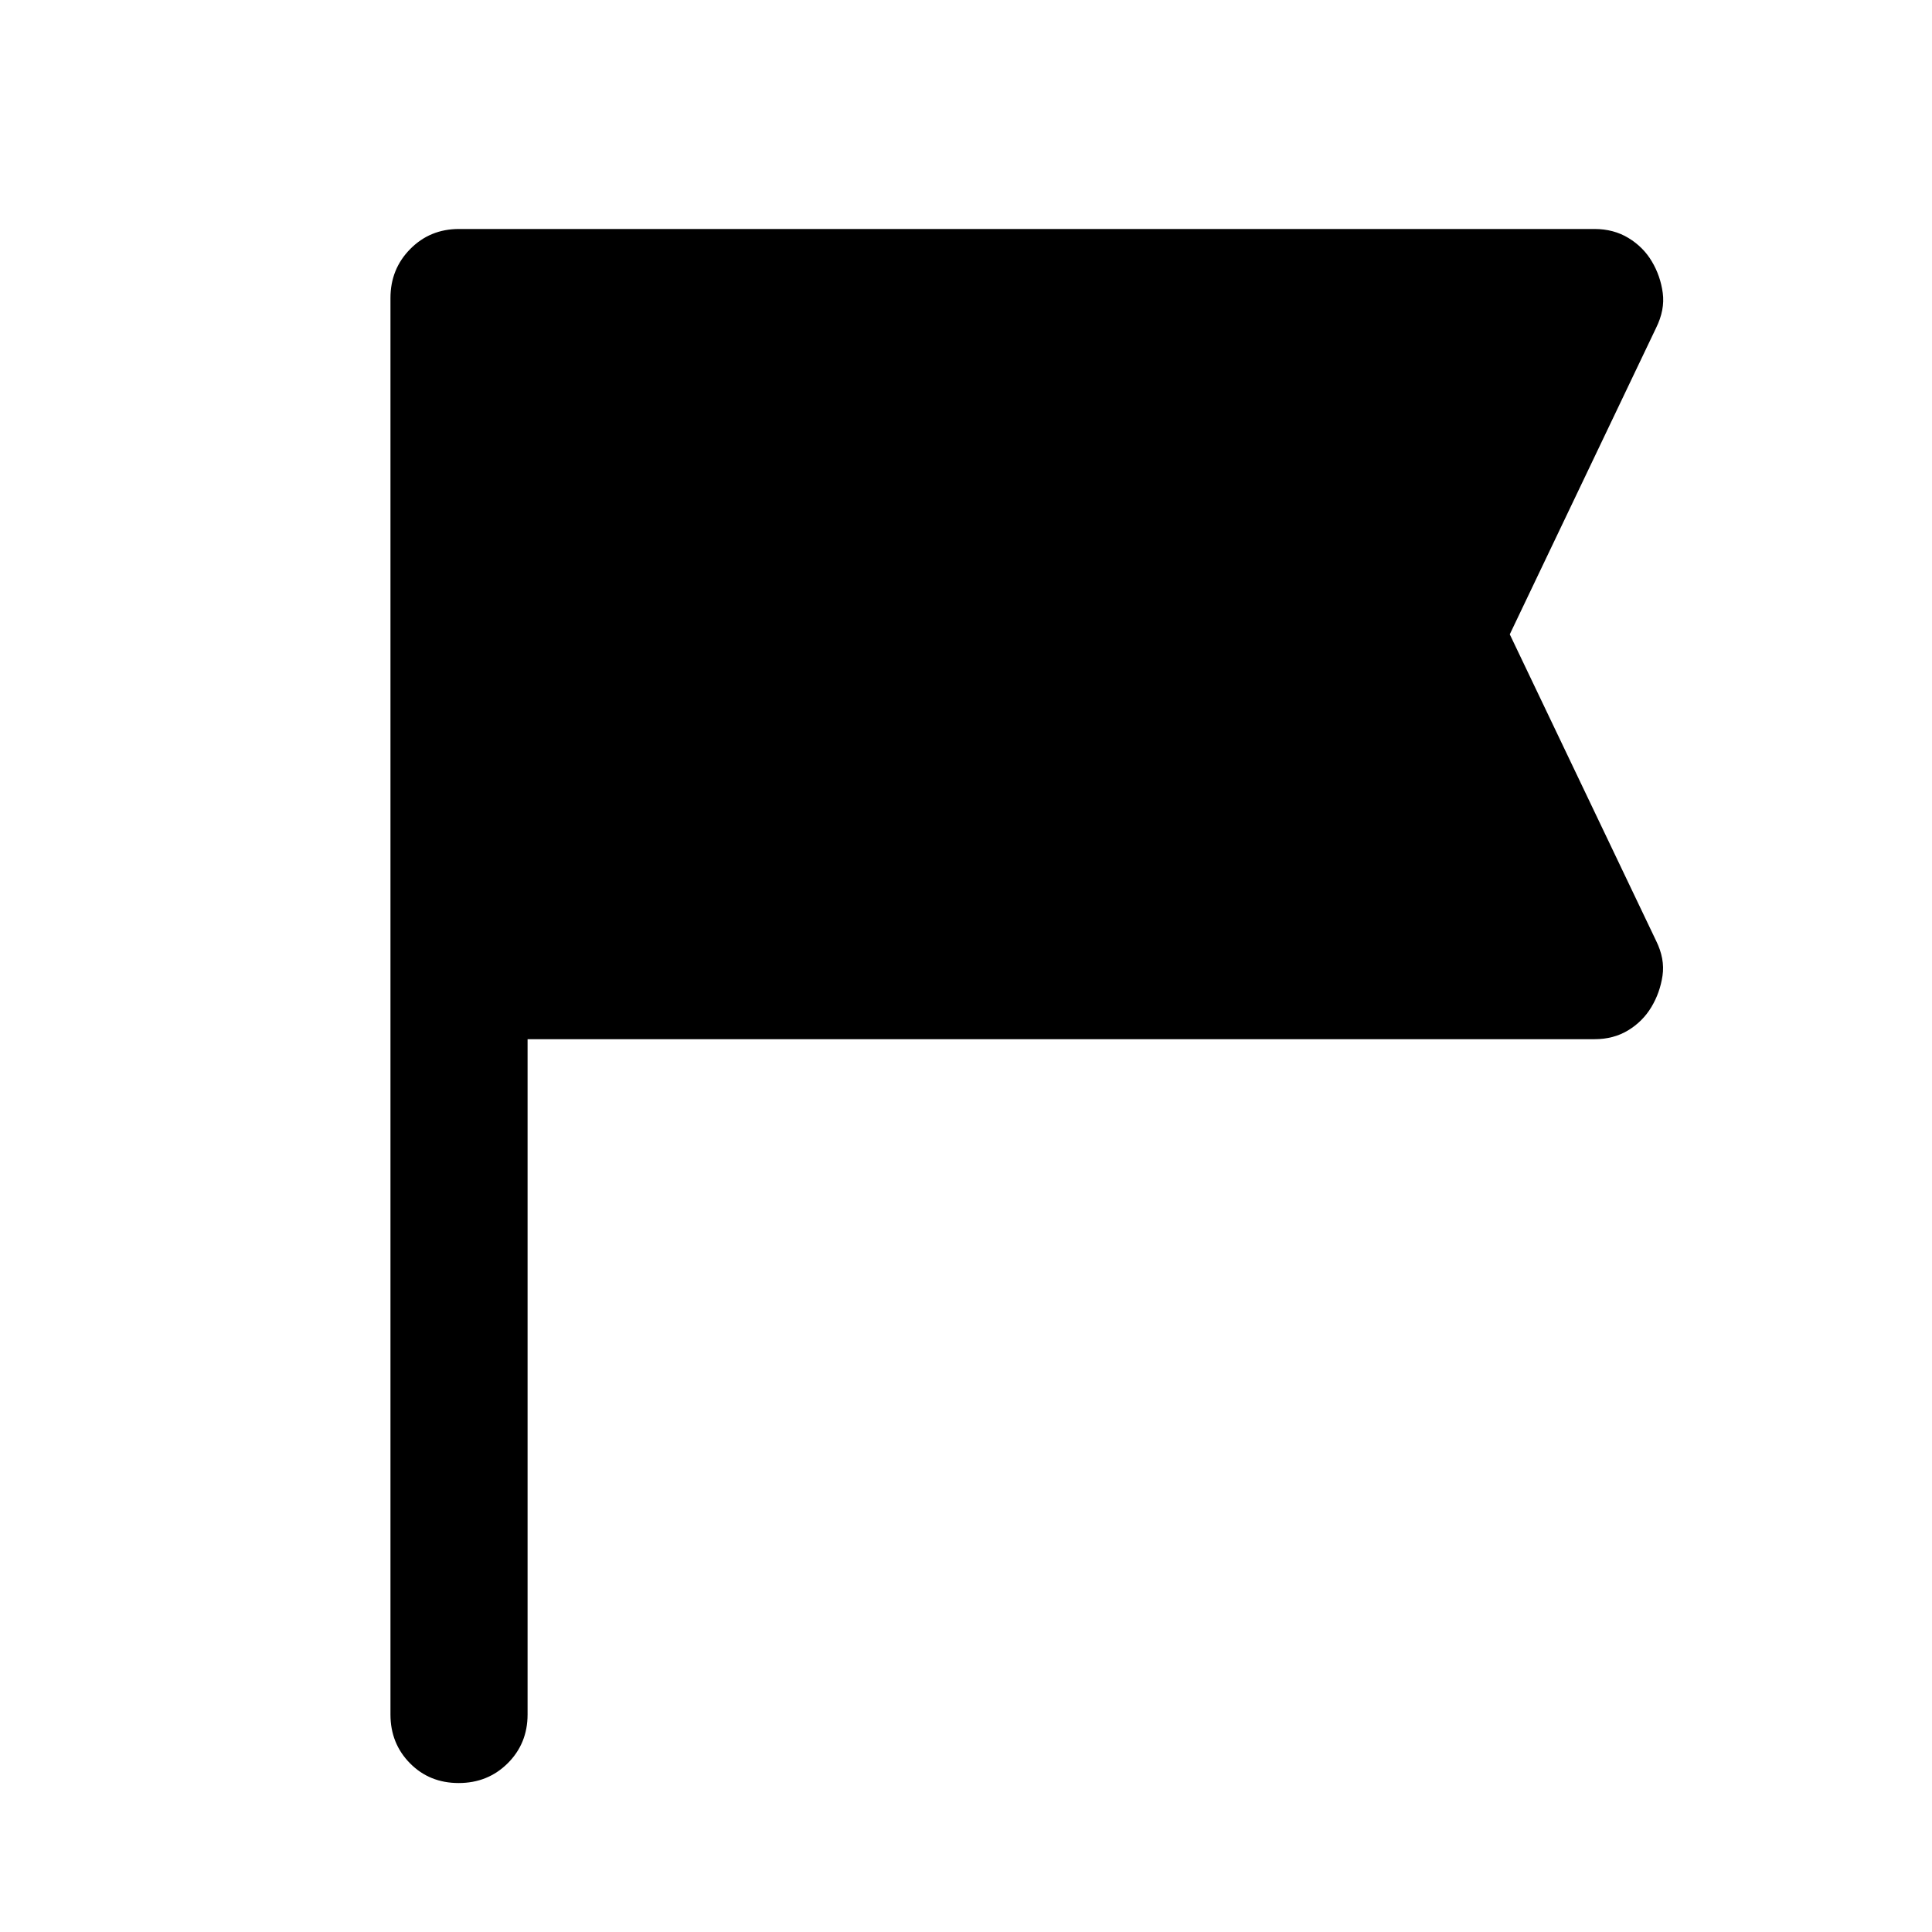<svg xmlns="http://www.w3.org/2000/svg" width="48" height="48" viewBox="0 -960 960 960"><path d="M262.15-443.63v335.54q0 14.43-9.87 24.25t-24.37 9.82q-14.5 0-24.19-9.82-9.7-9.82-9.7-24.25v-703.82q0-14.4 9.82-24.35 9.82-9.96 24.25-9.96h564.19q9.52 0 16.88 4.47 7.37 4.47 11.64 11.67 4.28 7.19 5.41 15.63 1.14 8.43-3.34 17.45L750.2-644.8l72.67 152.19q4.48 9.02 3.22 17.46-1.25 8.43-5.53 15.55-4.27 7.13-11.52 11.55-7.24 4.42-16.76 4.42H262.15Z"/></svg>